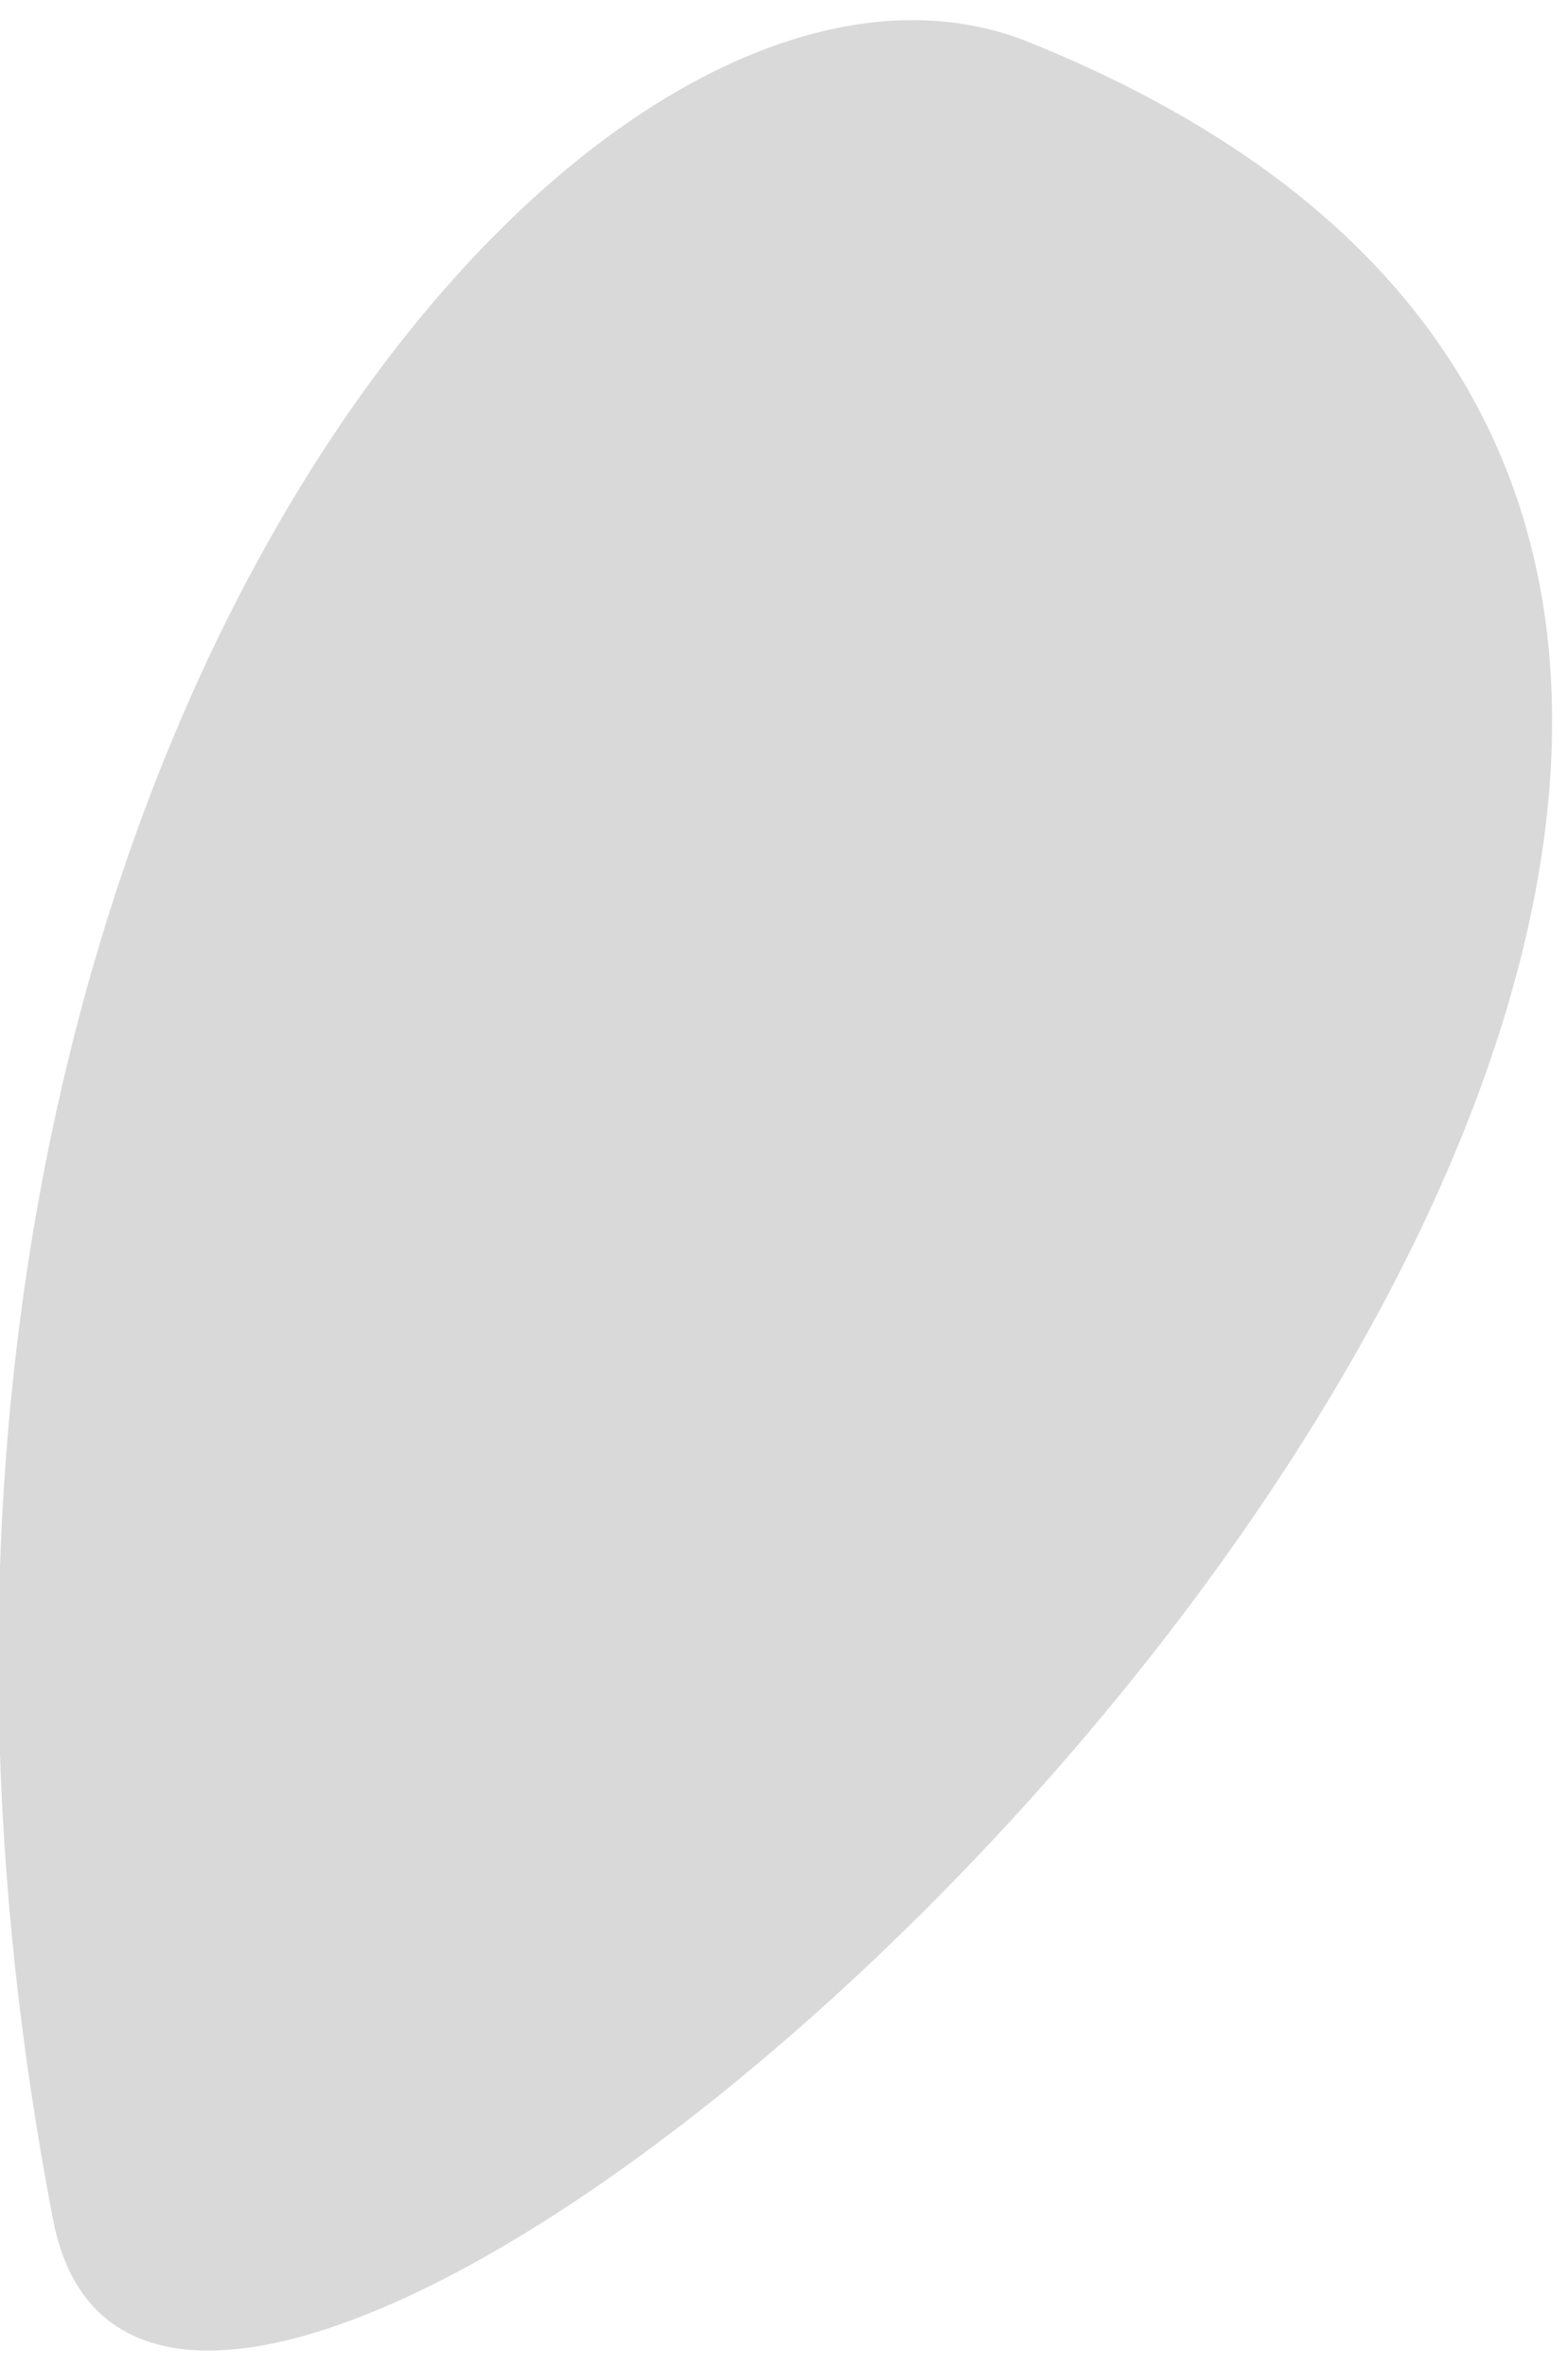 <svg width="59" height="89" viewBox="0 0 59 89" fill="none" xmlns="http://www.w3.org/2000/svg">
<g clip-path="url(#clip0_2347_2213)">
<path d="M38.503 1.501C21.499 -4.925 -8.129 31.002 1.999 83.501C7.015 109.501 97.5 25.001 38.503 1.501Z" fill="#D9D9D9"/>
</g>
<defs>
<clipPath id="clip0_2347_2213">
<rect width="59" height="89" fill="white"/>
</clipPath>
</defs>
</svg>
